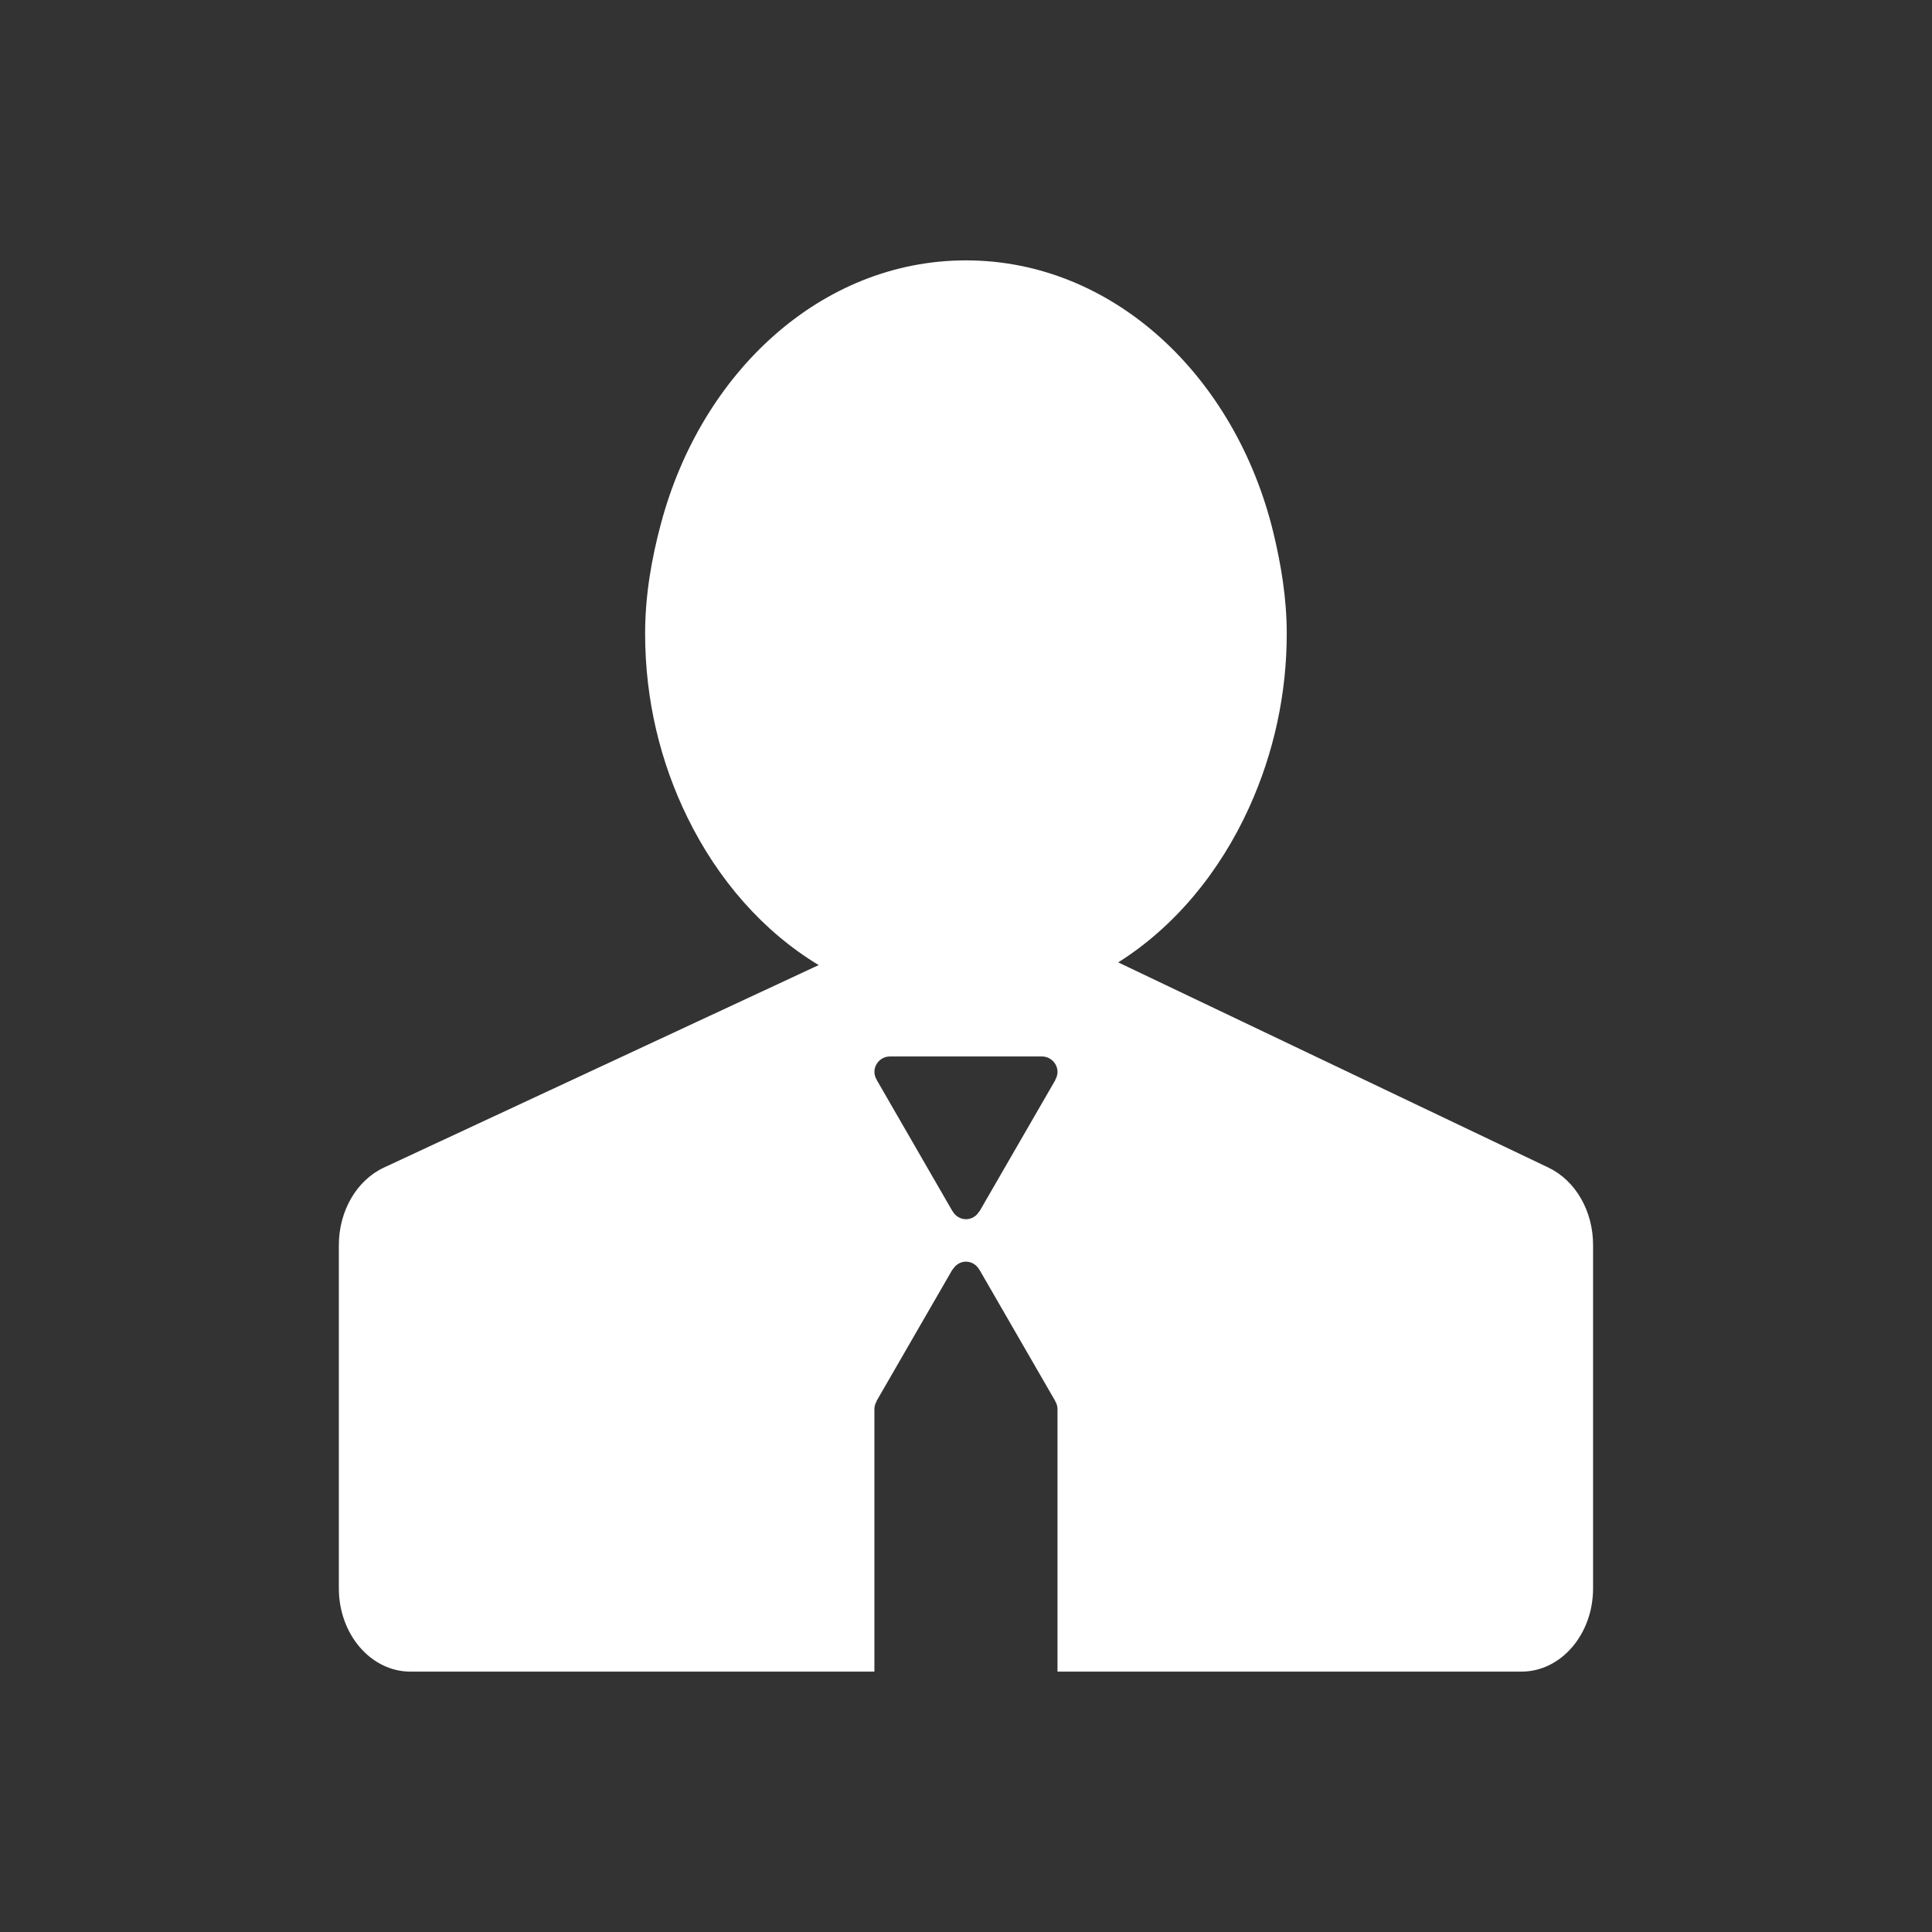 <?xml version="1.0" encoding="UTF-8"?> <svg xmlns="http://www.w3.org/2000/svg" width="70" height="70" viewBox="0 0 70 70" fill="none"><rect x="0" y="0" width="70" height="70" fill="#333333" stroke="none"/><path d="M56.113 42.309L45.151 37.08L40.515 34.869C42.54 33.593 44.184 31.625 45.26 29.254C46.157 27.277 46.622 25.132 46.621 22.961C46.621 21.682 46.418 20.468 46.136 19.296C44.757 13.617 40.322 9.434 34.999 9.434C29.776 9.434 25.409 13.468 23.944 18.985C23.606 20.25 23.374 21.567 23.374 22.961C23.374 25.382 23.939 27.64 24.9 29.603C26.011 31.881 27.658 33.759 29.663 34.967L25.224 37.034L13.906 42.305C12.923 42.765 12.277 43.874 12.277 45.112V57.548C12.277 59.215 13.439 60.566 14.872 60.566H31.681V51.044C31.684 50.946 31.712 50.85 31.765 50.767L31.758 50.763L34.511 45.994L34.518 45.999C34.616 45.831 34.79 45.712 34.999 45.712C35.207 45.712 35.382 45.83 35.48 45.999L35.482 45.996L35.508 46.041C35.511 46.048 35.516 46.053 35.519 46.06L38.235 50.765L38.232 50.767C38.284 50.85 38.313 50.946 38.315 51.045V60.566H55.124C56.558 60.566 57.72 59.215 57.72 57.549V45.112C57.722 43.878 57.086 42.78 56.113 42.309ZM38.234 39.12L38.241 39.125L35.487 43.893L35.48 43.889C35.432 43.975 35.363 44.046 35.278 44.097C35.194 44.147 35.098 44.174 34.999 44.175C34.901 44.174 34.805 44.147 34.72 44.097C34.636 44.046 34.566 43.975 34.518 43.889L34.515 43.891L34.487 43.843C34.485 43.838 34.481 43.834 34.478 43.829L31.762 39.123L31.765 39.12C31.712 39.037 31.684 38.941 31.681 38.843C31.681 38.531 31.934 38.278 32.245 38.278H37.752C38.063 38.278 38.316 38.531 38.316 38.843C38.315 38.941 38.286 39.037 38.234 39.12Z" fill="white"></path></svg> 